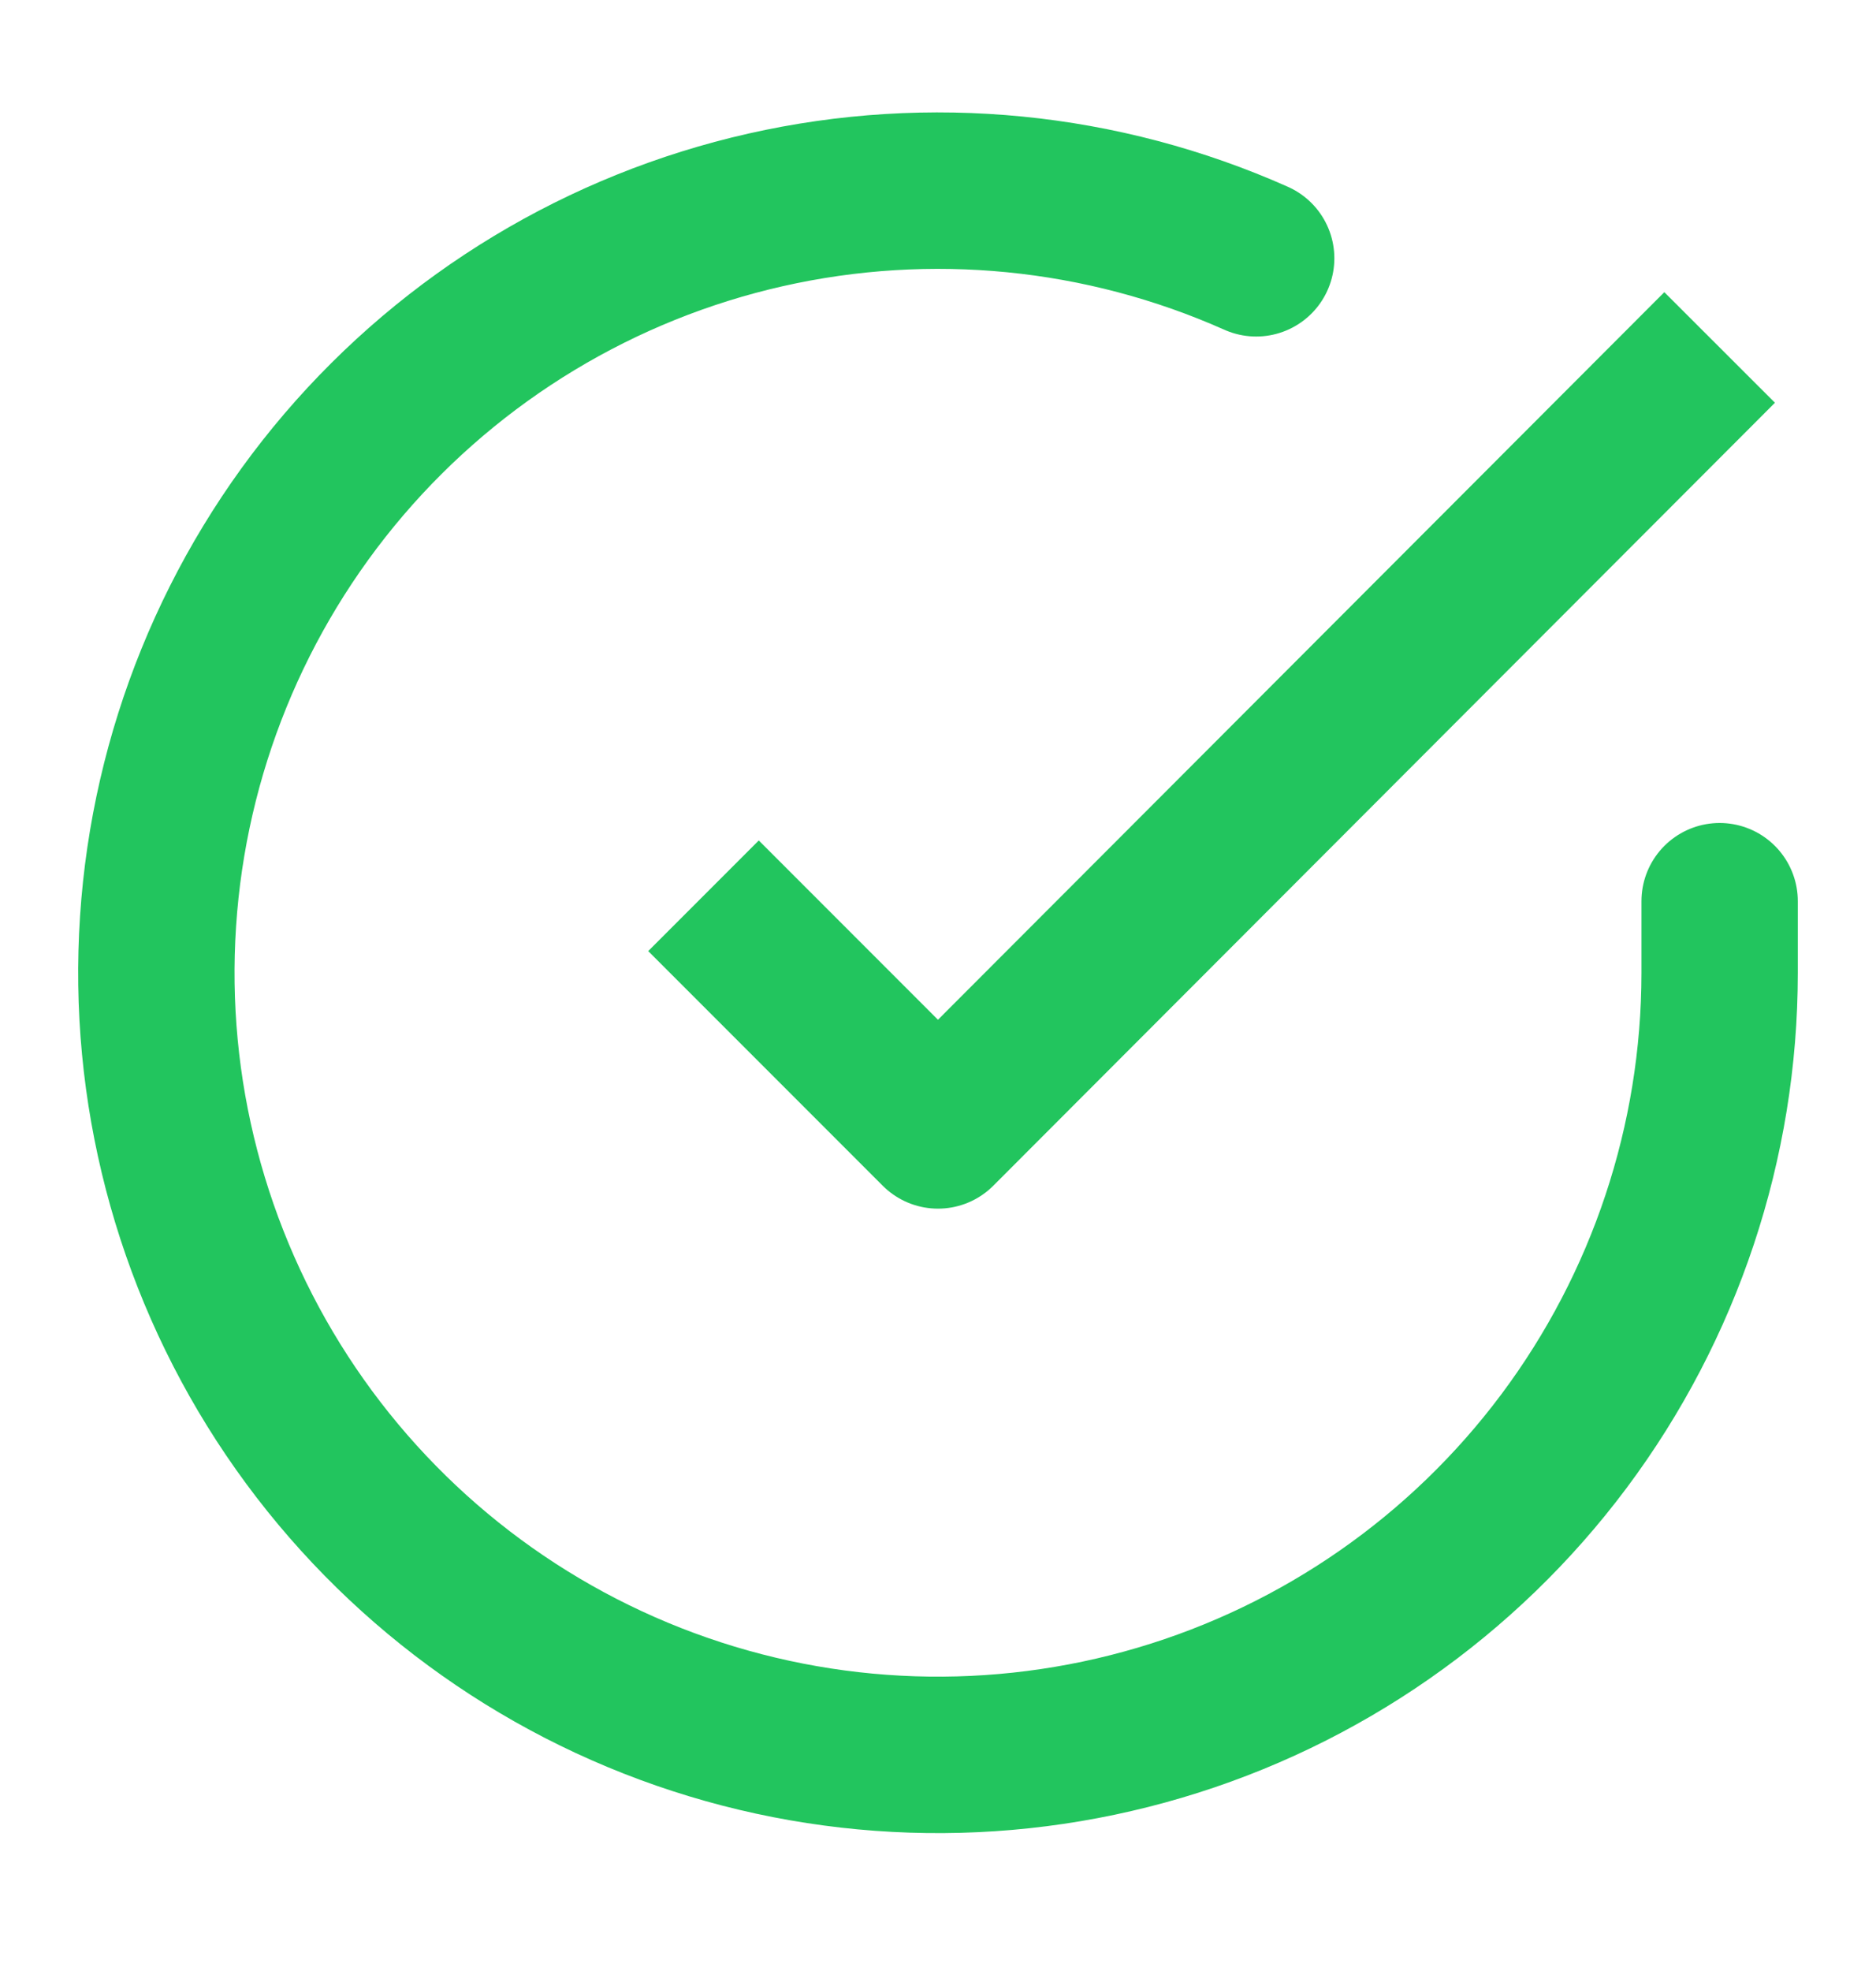 <svg width="20" height="21" viewBox="0 0 20 21" fill="none" xmlns="http://www.w3.org/2000/svg">
<path d="M18.333 9.602V10.369C18.332 12.166 17.75 13.914 16.674 15.354C15.598 16.793 14.086 17.846 12.363 18.355C10.639 18.865 8.798 18.804 7.112 18.181C5.426 17.558 3.987 16.407 3.009 14.9C2.031 13.392 1.566 11.609 1.685 9.816C1.803 8.023 2.498 6.316 3.665 4.95C4.833 3.584 6.41 2.632 8.163 2.236C9.916 1.84 11.75 2.021 13.392 2.752" stroke="#22C55E" stroke-width="1.667" stroke-linecap="round" stroke-linejoin="round"/>
<path d="M18.333 3.702L10 12.044L7.5 9.544" stroke="#22C55E" stroke-width="1.667" stroke-linejoin="round"/>
</svg>
